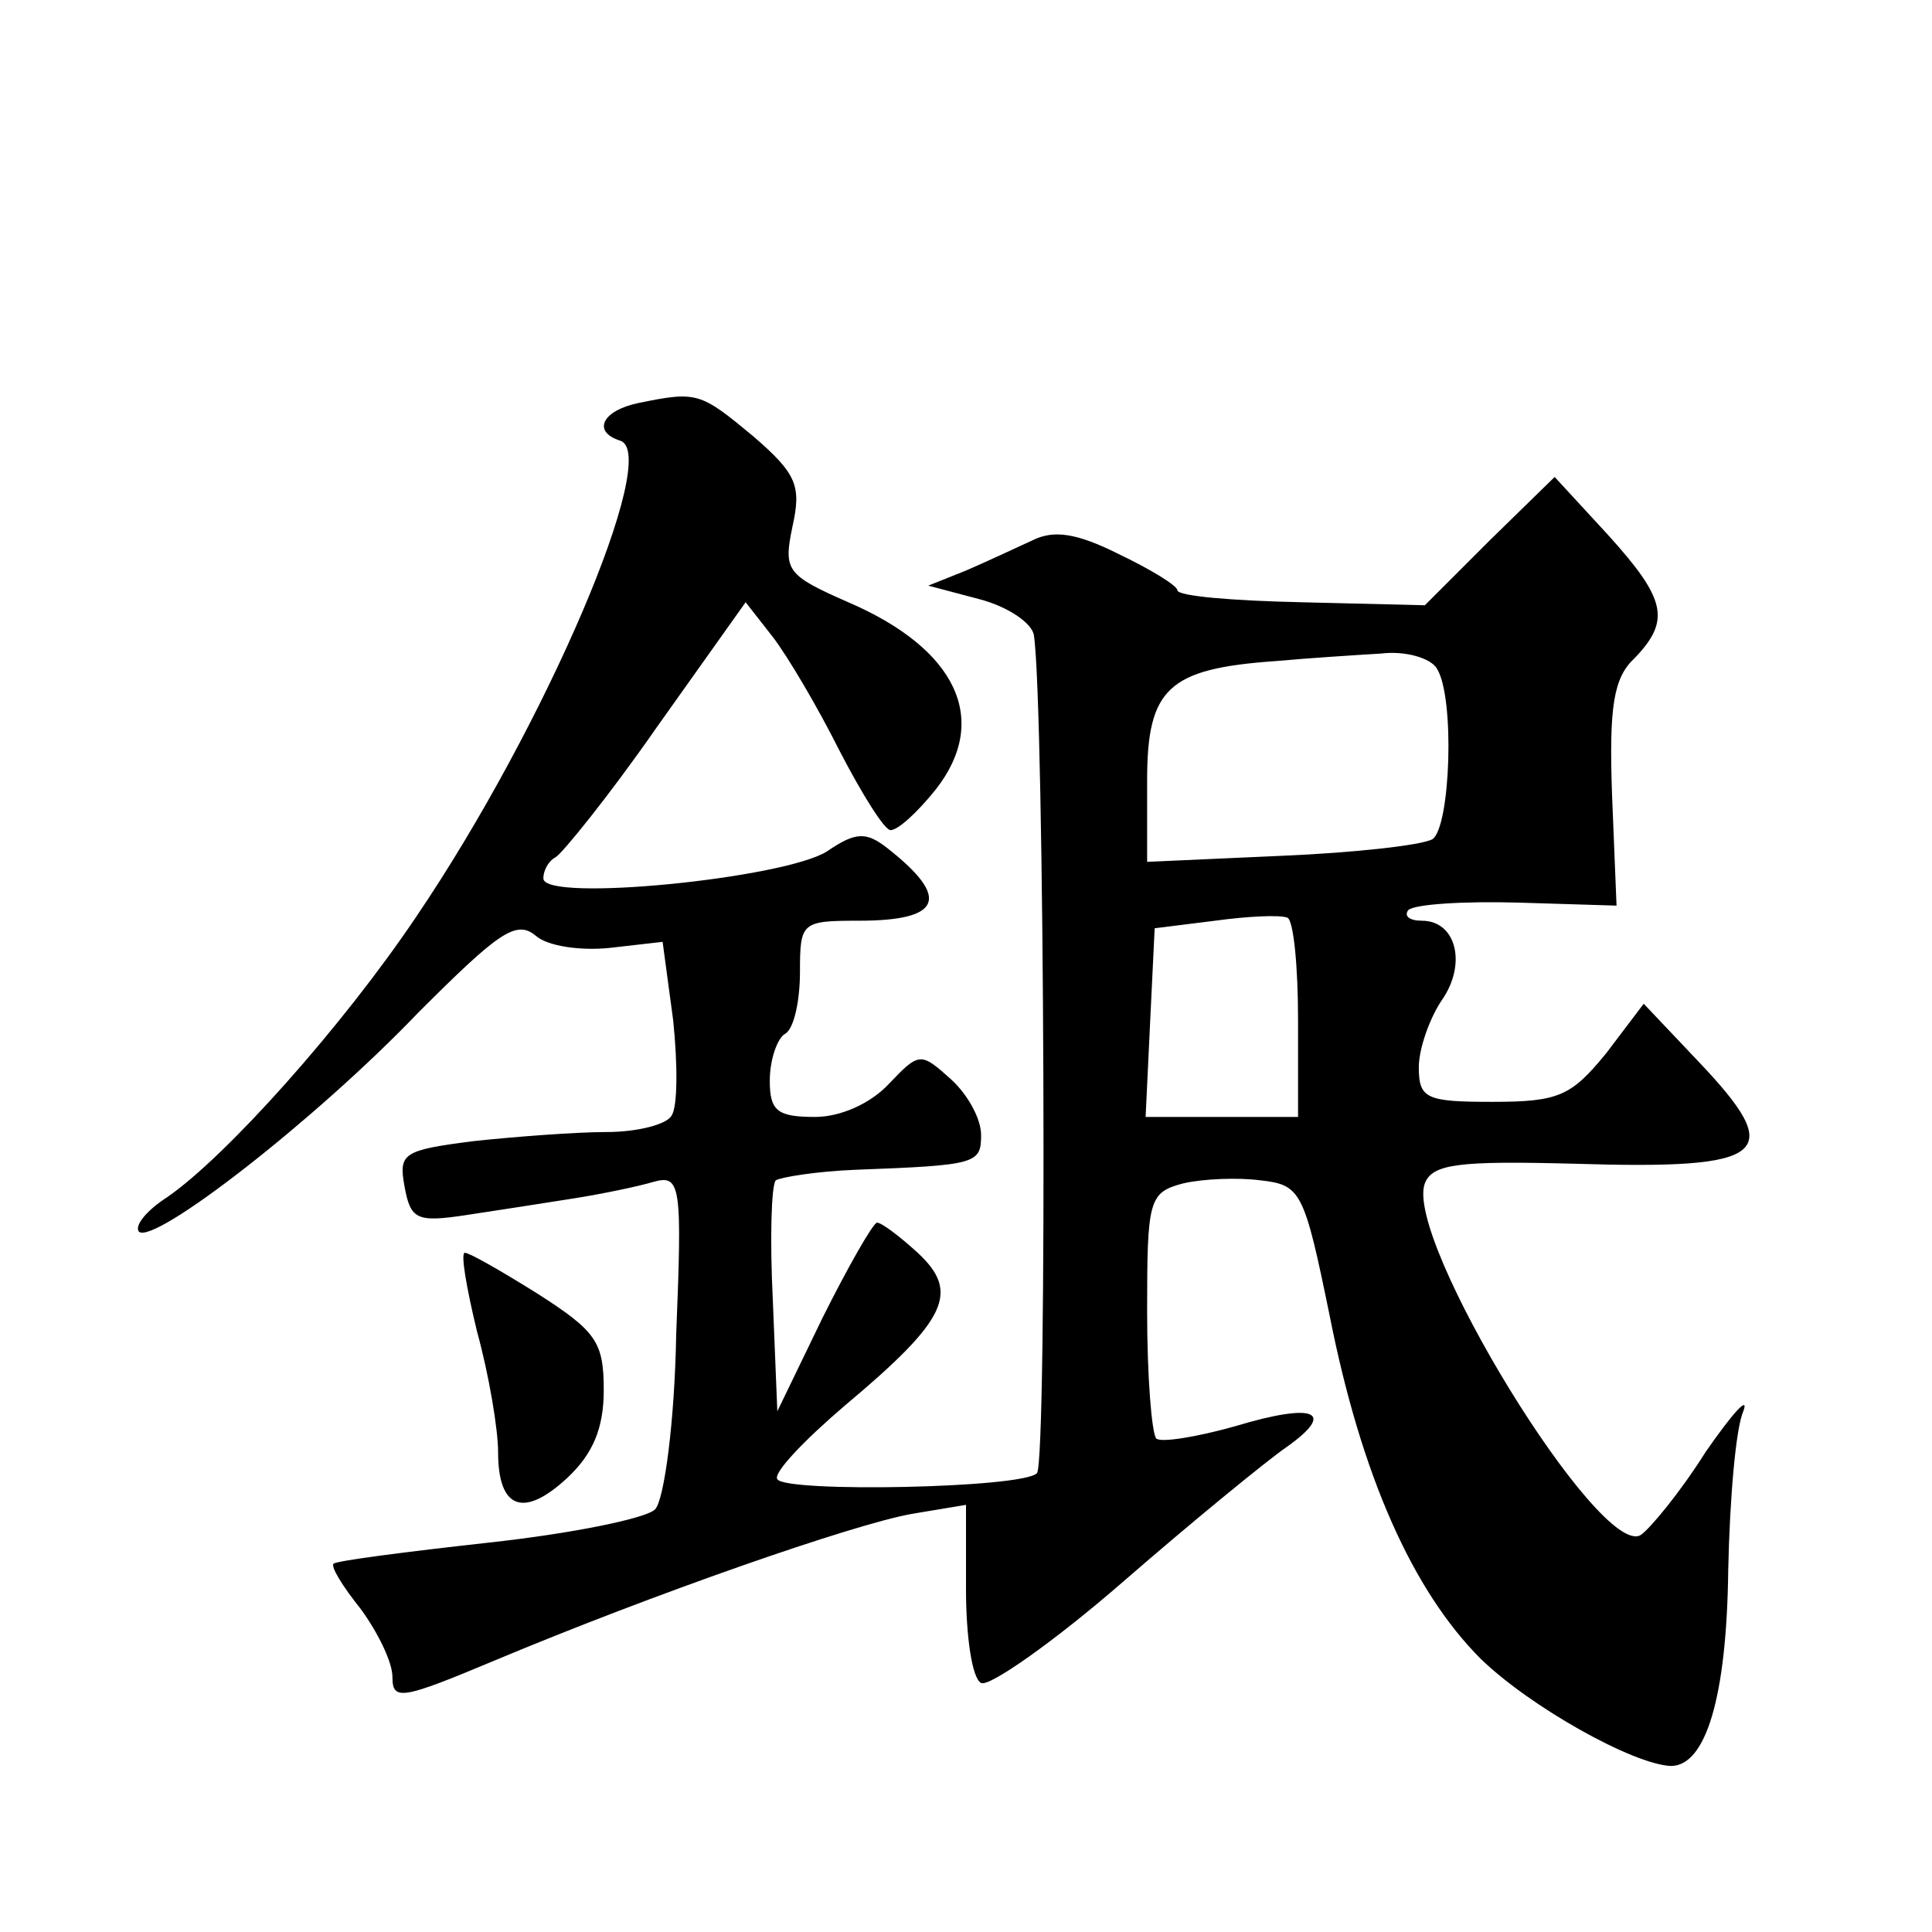 <?xml version="1.0" standalone="no"?>
<!DOCTYPE svg PUBLIC "-//W3C//DTD SVG 20010904//EN"
 "http://www.w3.org/TR/2001/REC-SVG-20010904/DTD/svg10.dtd">
<svg version="1.0" xmlns="http://www.w3.org/2000/svg"
 width="128pt" height="128pt" viewBox="0 0 128 128"
 preserveAspectRatio="xMidYMid meet">
<g transform="translate(0,128) scale(0.1,-0.1)"
fill="#0" stroke="none">
<path d="M423 1013 c-24 -5 -31 -19 -12 -25 27 -9 -49 -188 -135 -315 -49 -73 -126
-159 -165 -186 -14 -9 -22 -19 -19 -23 10 -9 117 74 185 145 53 53 65 62 78 51
8 -7 30 -10 49 -8 l35 4 7 -52 c3 -29 3 -57 -1 -63 -3 -6 -23 -11 -43 -11 -20 0
-60 -3 -88 -6 -47 -6 -50 -8 -46 -30 4 -22 8 -24 41 -19 20 3 52 8 71 11 19 3 43
8 53 11 18 5 19 -2 15 -101 -1 -58 -8 -110 -14 -116 -6 -6 -55 -16 -110 -22 -54
-6 -101 -12 -103 -14 -2 -2 6 -15 18 -30 11 -15 21 -35 21 -45 0 -16 6 -15 68 11
105 44 237 90 276 97 l36 6 0 -56 c0 -31 4 -59 10 -62 5 -3 48 27 94 67 46 40 95
80 108 89 34 24 19 30 -34 14 -25 -7 -49 -11 -52 -8 -3 4 -6 41 -6 84 0 74 1 79
24 85 13 3 36 4 51 2 27 -3 29 -7 46 -90 21 -106 55 -182 100 -227 33 -32 101 -70
126 -71 23 0 37 45 38 130 1 47 5 94 10 105 4 11 -7 -1 -25 -27 -17 -27 -37 -51
-43 -55 -27 -16 -157 196 -143 233 5 13 23 15 99 13 129 -4 141 6 82 68 l-36 38
-25 -33 c-23 -28 -31 -32 -75 -32 -44 0 -49 2 -49 23 0 12 7 32 15 44 17 24 10
53 -13 53 -8 0 -12 3 -9 7 4 4 37 6 73 5 l65 -2 -3 74 c-2 58 1 77 15 90 24 25
21 39 -18 82 l-35 38 -43 -42 -43 -43 -82 2 c-45 1 -82 4 -82 8 0 3 -18 14 -39
24 -28 14 -43 16 -57 9 -11 -5 -30 -14 -44 -20 l-25 -10 34 -9 c19 -5 35 -16 36
-24 7 -46 9 -548 2 -555 -9 -10 -167 -13 -172 -4 -3 4 18 26 45 49 68 57 76 75
48 101 -12 11 -24 20 -27 20 -3 -1 -19 -29 -36 -63 l-30 -62 -3 74 c-2 40 -1 76
2 79 3 2 27 6 53 7 80 3 83 4 83 23 0 11 -9 27 -20 37 -20 18 -21 18 -41 -3 -12
-13 -32 -22 -49 -22 -25 0 -30 4 -30 24 0 14 5 28 10 31 6 3 10 22 10 41 0 33 1
34 39 34 55 0 61 15 19 48 -14 11 -21 11 -40 -2 -28 -18 -188 -34 -188 -18 0 6
4 12 8 14 4 2 35 40 67 86 l59 83 18 -23 c10 -13 30 -47 44 -75 15 -29 30 -53 34
-53 5 0 18 12 30 27 36 46 14 93 -58 124 -41 18 -43 21 -37 50 6 27 3 35 -26 60
-35 29 -37 30 -76 22z m529 -176 c12 -19 9 -105 -3 -113 -7 -4 -52 -9 -100 -11
l-89 -4 0 54 c0 61 14 74 85 79 22 2 53 4 70 5 16 2 33 -3 37 -10z m-92 -233 l0
-64 -50 0 -51 0 3 63 3 62 40 5 c22 3 43 4 48 2 4 -2 7 -32 7 -68z M316 398 c8
-29 14 -65 14 -80 0 -38 17 -44 46 -17 17 16 24 33 24 58 0 32 -5 39 -44 64 -24
15 -45 27 -48 27 -3 0 1 -23 8 -52z"/>
</g>
</svg>

